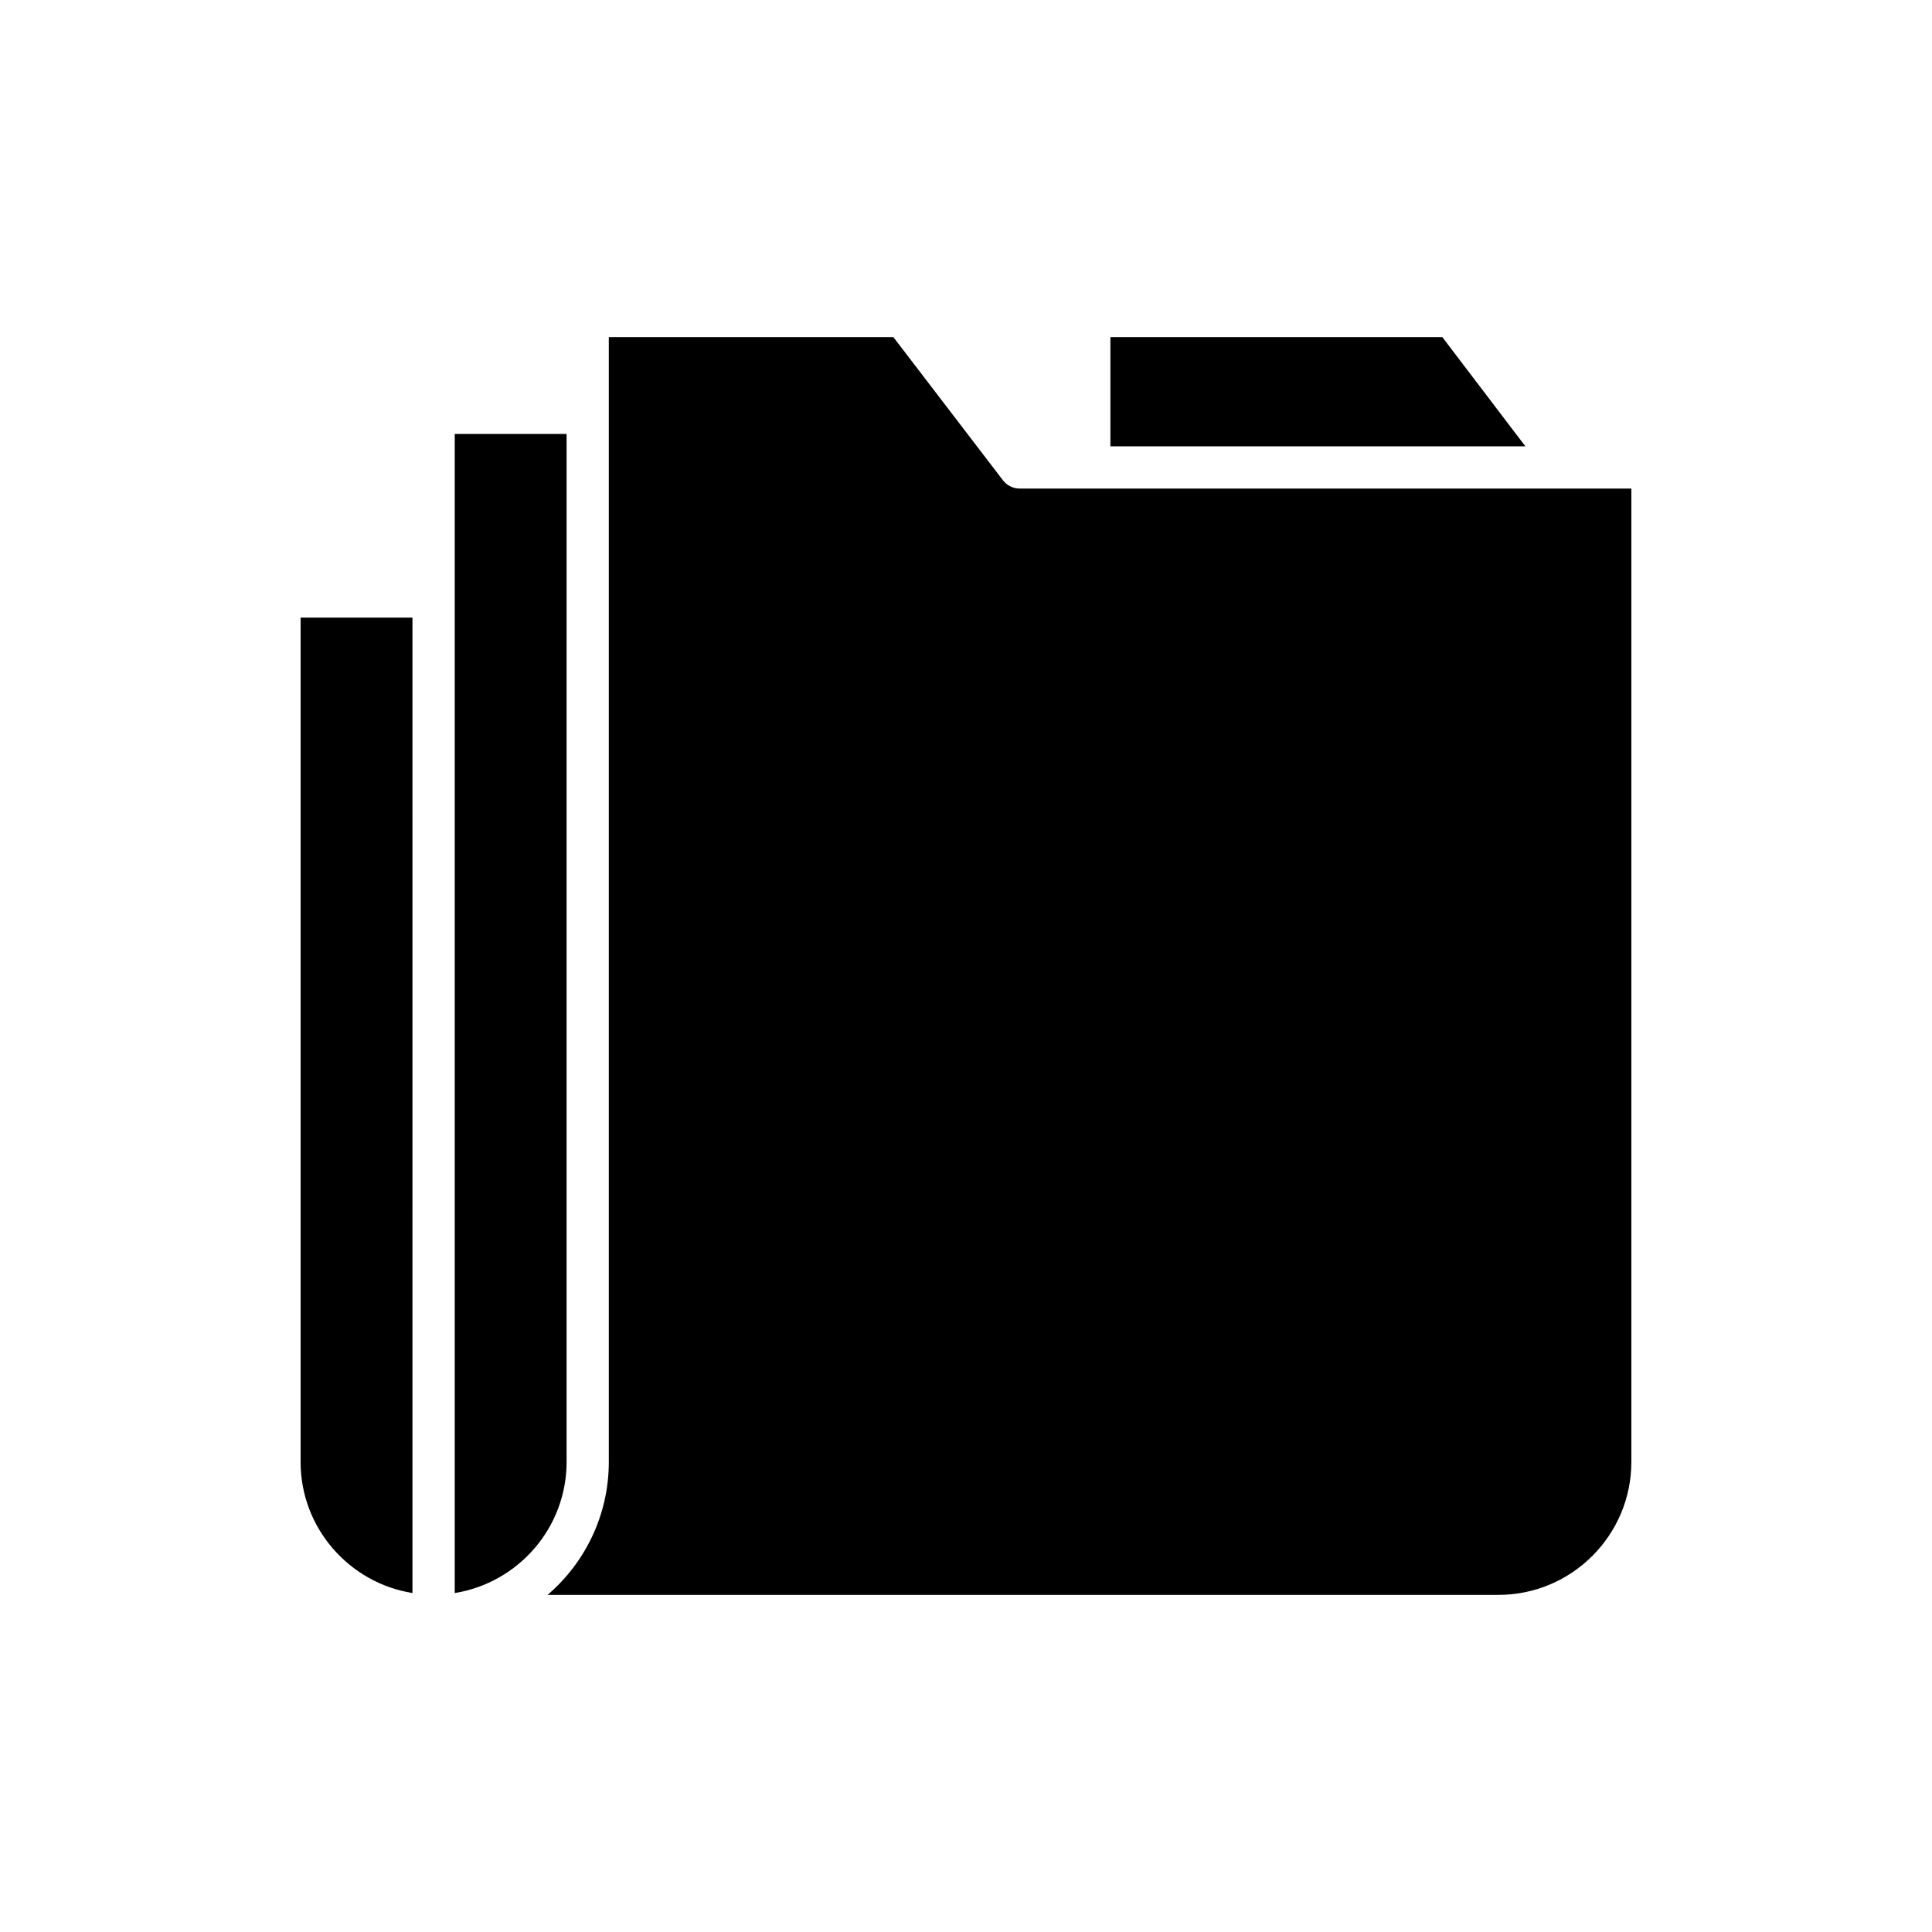 <?xml version="1.0" encoding="UTF-8"?>
<!-- Uploaded to: SVG Repo, www.svgrepo.com, Generator: SVG Repo Mixer Tools -->
<svg fill="#000000" width="800px" height="800px" version="1.1" viewBox="144 144 512 512" xmlns="http://www.w3.org/2000/svg">
 <g>
  <path d="m223.66 531.42c0 17.52 12.871 32.055 29.645 34.75l0.004-258.49h-29.648z"/>
  <path d="m526.23 233.34h-87.961v28.945h109.98z"/>
  <path d="m264.51 566.17c16.773-2.695 29.645-17.23 29.645-34.75l-0.004-272.41h-29.641z"/>
  <path d="m409.79 271.28-29.039-37.945h-75.41v298.09c0 14.082-6.297 26.715-16.227 35.238h251.97c19.434 0 35.242-15.809 35.242-35.238v-257.95h-162.09c-1.742 0-3.387-0.812-4.445-2.195z"/>
 </g>
</svg>